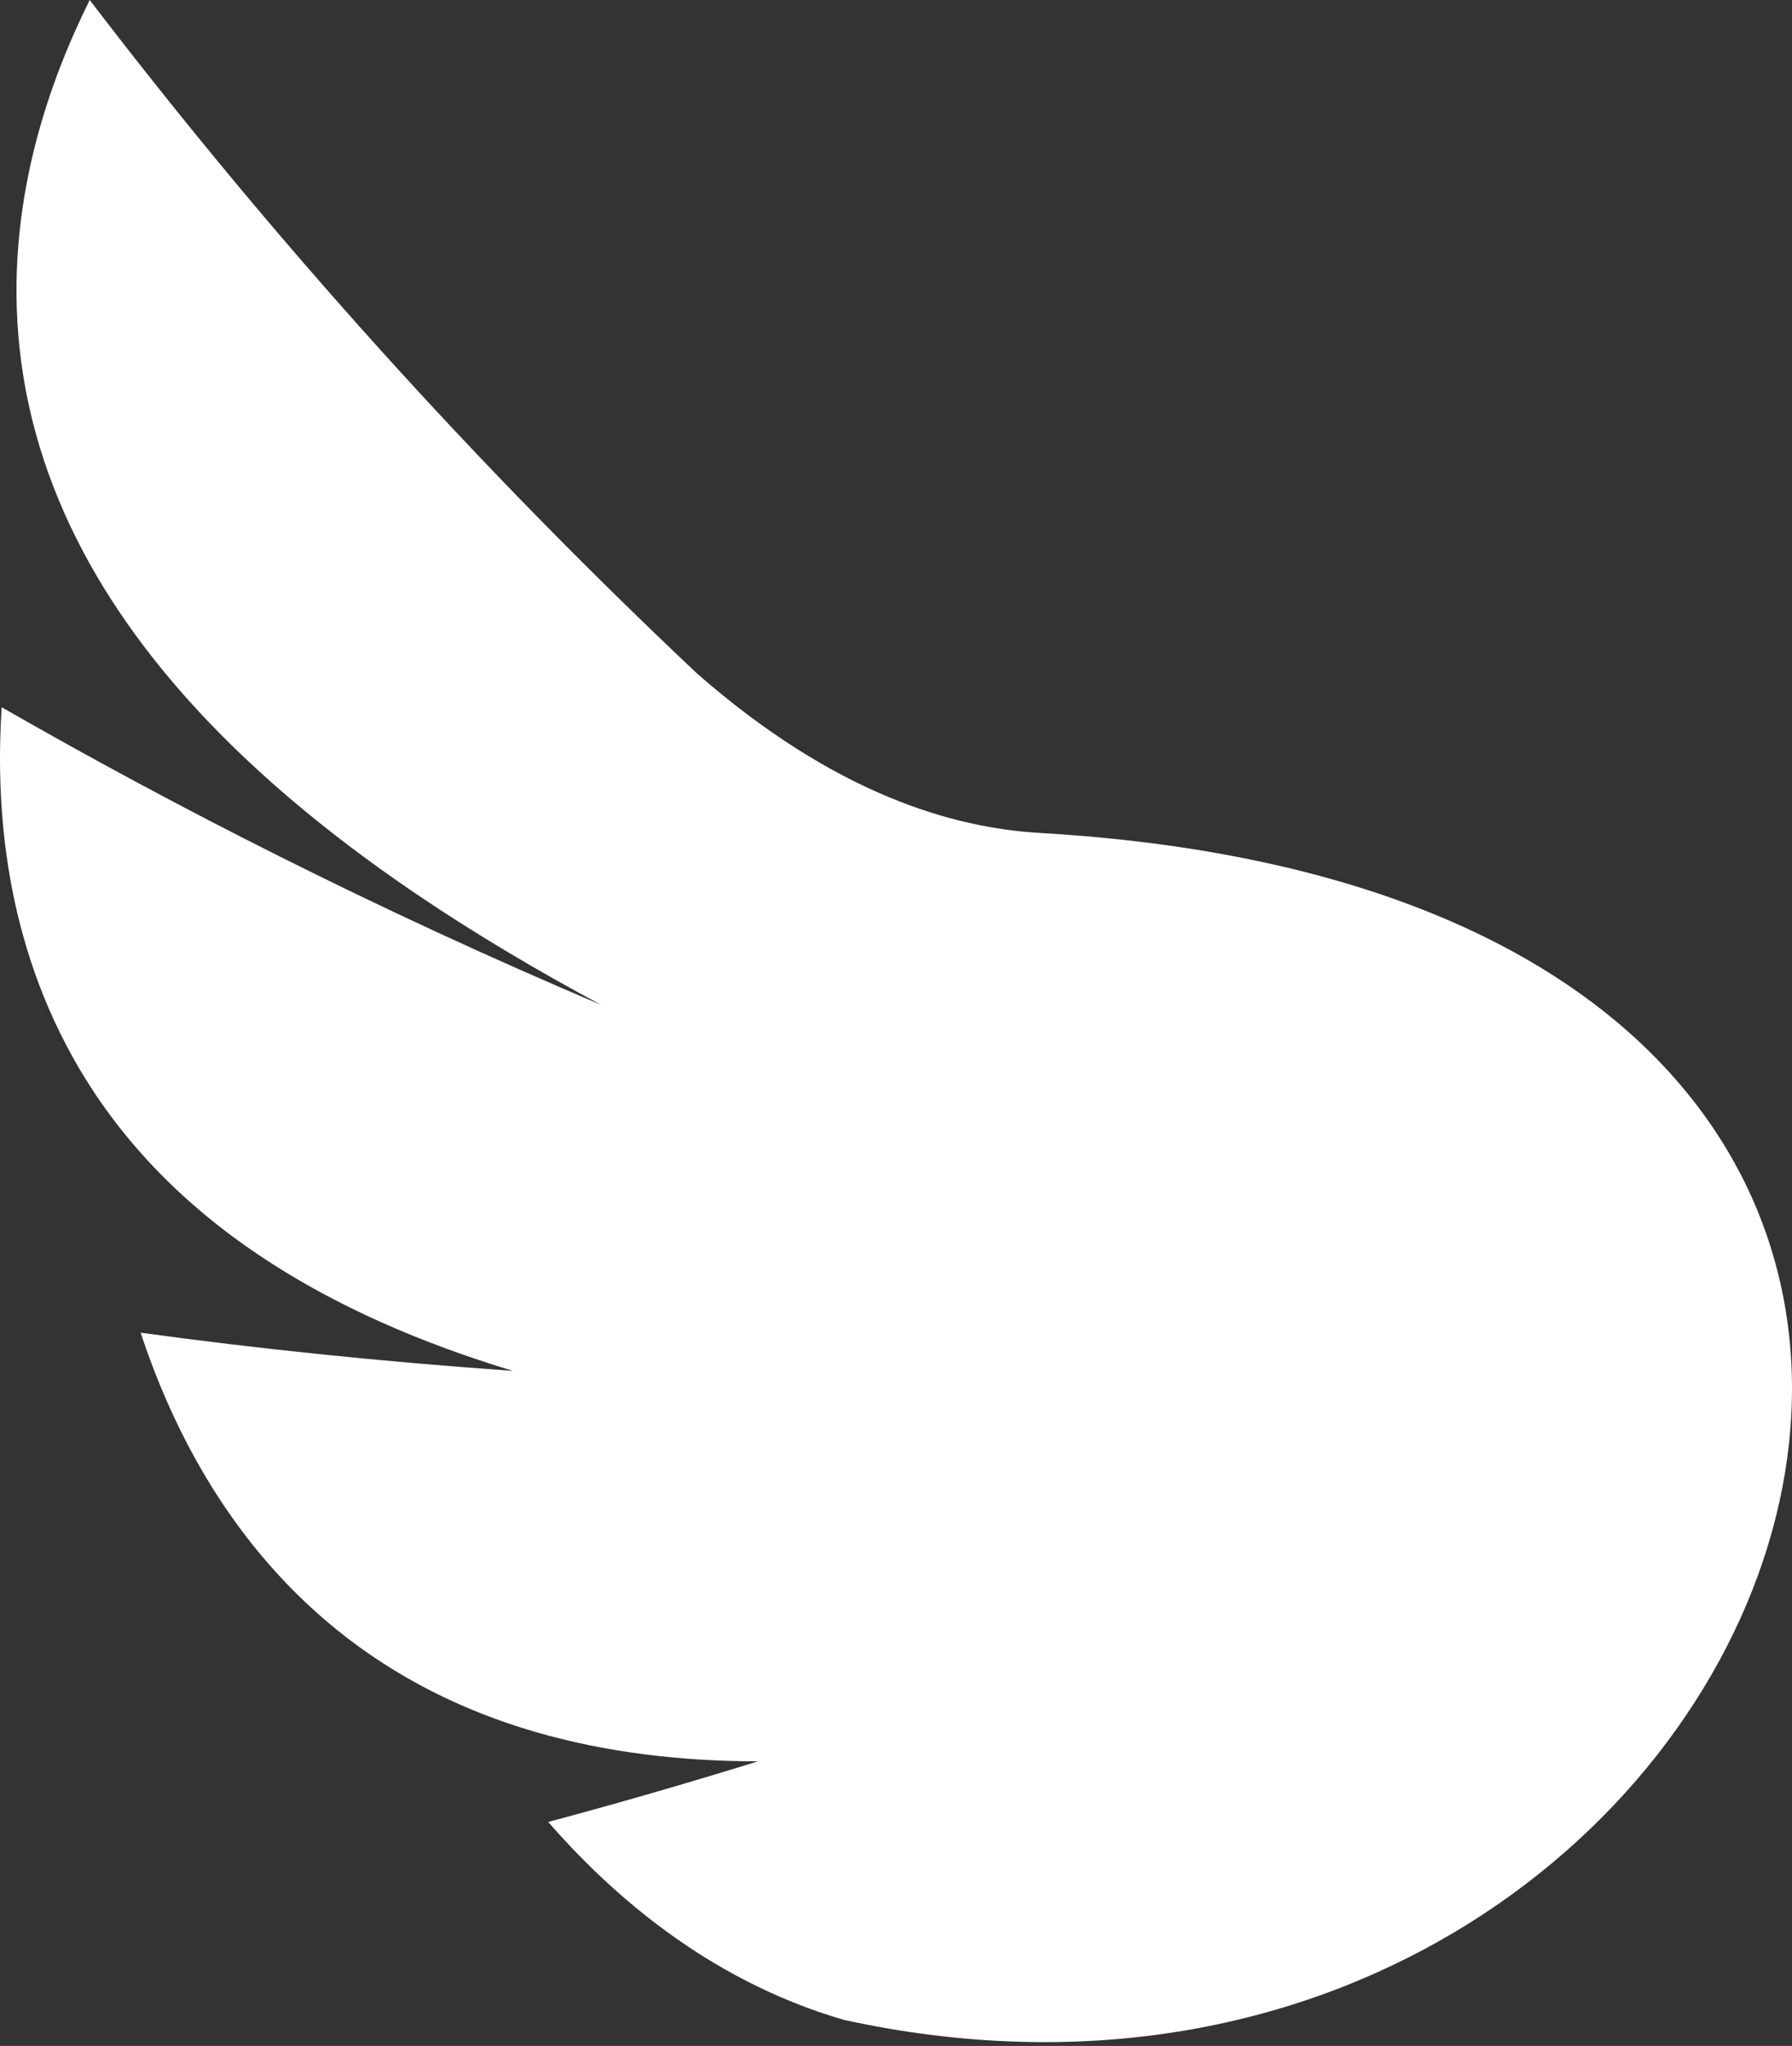 <?xml version="1.0" encoding="UTF-8"?> <svg xmlns="http://www.w3.org/2000/svg" width="340" height="388" viewBox="0 0 340 388" fill="none"><rect x="0" y="0" width="340" height="388" fill="#333333" stroke="none"/><path d="M197.262 157.96C180.889 157 158.515 150.694 132.302 127.773C84.942 83.16 46.955 39.16 17.022 0C9.555 15.04 0.728 38.654 3.728 66.174C10.142 125.04 66.582 165.08 114.062 190.574C70.875 172.28 32.902 152.813 0.315 134.12C-0.752 150.88 0.262 176.067 13.688 200.28C31.142 231.787 62.995 249.614 97.315 259.973C72.115 258.214 48.448 255.72 26.675 252.734C31.968 268.68 42.355 291.64 63.875 309.053C86.648 327.48 114.862 333.987 143.808 334.027C130.062 338.28 116.755 342.12 104.008 345.52C115.062 358.173 133.528 375.32 160.115 383.054C340.861 422.582 436.493 171.853 197.262 157.96Z" fill="white"></path></svg> 
